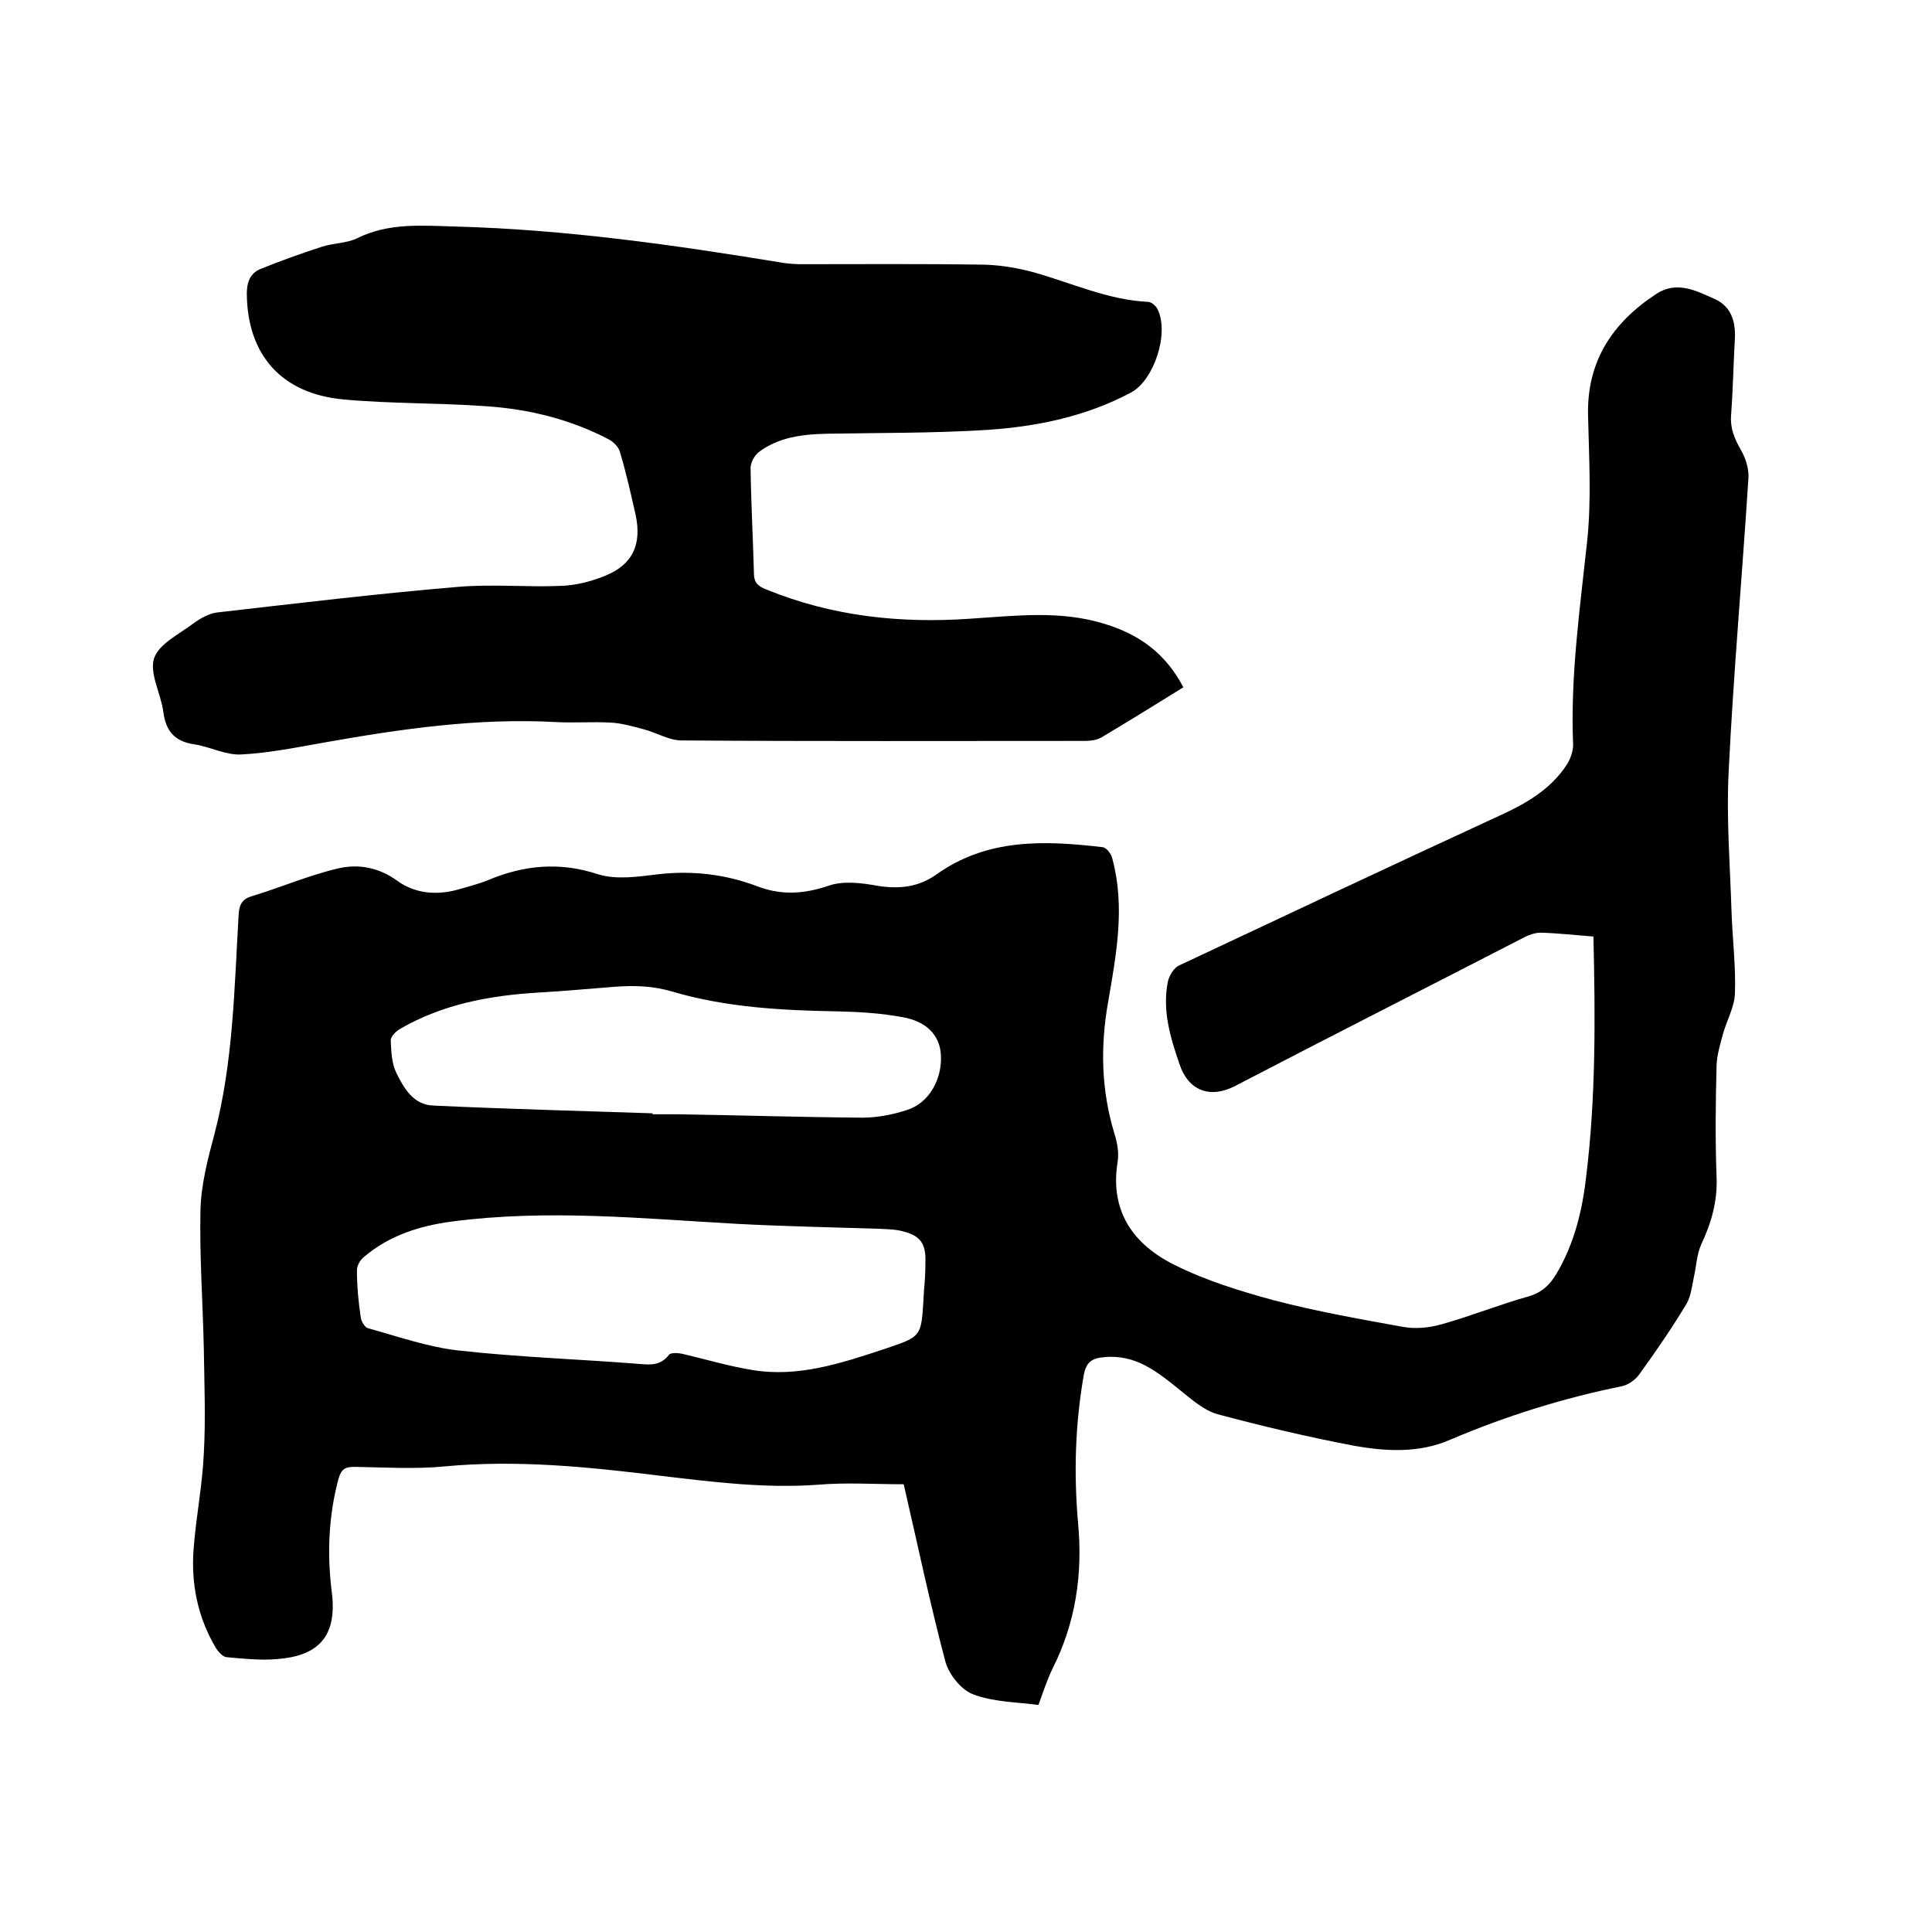 <svg enable-background="new 0 0 400 400" viewBox="0 0 400 400" xmlns="http://www.w3.org/2000/svg"><path d="m329.9 193.9c-3.9-.3-7.4-.7-10.9-.8-1.1 0-2.3.4-3.3.9-20 10.3-40.1 20.5-60.1 30.9-5.1 2.6-9.6.9-11.4-4.6-1.9-5.5-3.6-11.1-2.4-17.1.3-1.2 1.2-2.8 2.3-3.3 22.1-10.4 44.2-20.8 66.3-31 5.5-2.5 10.6-5.4 14-10.6.7-1.1 1.3-2.7 1.3-4.1-.6-14.1 1.4-28.1 2.9-42.1.9-8.5.4-17.1.2-25.7-.4-11.5 5-19.6 14.2-25.6 4.2-2.7 8.2-.6 12 1.1 3.3 1.5 4.3 4.4 4.2 7.9-.3 5.4-.4 10.8-.8 16.2-.2 2.7.7 4.8 2 7.1 1 1.7 1.7 3.9 1.6 5.8-1.3 20.3-3.1 40.5-4.1 60.8-.5 9.7.3 19.5.6 29.2.2 5.6.9 11.2.7 16.8-.1 2.7-1.6 5.4-2.4 8.1-.6 2.2-1.3 4.5-1.4 6.7-.2 7.7-.3 15.5 0 23.2.2 5.1-1.1 9.5-3.2 14-.9 2-1 4.5-1.5 6.7-.4 1.9-.6 3.9-1.5 5.5-3 5-6.3 9.8-9.7 14.5-.8 1.2-2.3 2.3-3.7 2.6-12.3 2.5-24.1 6.2-35.6 11.1-6.4 2.8-13.4 2.4-20 1.2-9.4-1.8-18.8-4-28.1-6.5-2.9-.8-5.4-3.1-7.8-5-4.7-3.8-9.2-7.5-15.8-6.8-2.4.2-3.6 1-4.1 3.6-1.8 10.2-2.1 20.4-1.2 30.7 1 10.6-.5 20.7-5.3 30.2-1.1 2.3-1.9 4.7-2.9 7.5-4.4-.6-9.3-.6-13.5-2.2-2.5-.9-5.1-4.2-5.8-6.9-3.2-12.1-5.8-24.5-8.6-36.6-6 0-11.9-.4-17.8.1-11.1.8-22-.6-32.9-1.9-14.7-1.8-29.4-3.3-44.3-1.9-6.2.6-12.5.2-18.7.1-1.9 0-2.7.4-3.3 2.4-2.1 7.8-2.4 15.7-1.4 23.6 1.2 9.6-3.3 13.2-11.4 13.8-3.4.3-7-.1-10.4-.4-.8-.1-1.7-1.1-2.2-1.9-3.8-6.4-5.2-13.4-4.6-20.7.5-6.5 1.8-13 2.1-19.6.4-7.2.1-14.4 0-21.6-.2-9.5-.9-19.1-.7-28.6.1-5.3 1.5-10.7 2.9-15.9 3.9-14.9 4.1-30.1 5-45.3.1-2.2.7-3.4 2.9-4 5.9-1.8 11.7-4.3 17.7-5.7 4.2-1 8.5-.2 12.3 2.6 3.8 2.7 8.3 3 12.8 1.7 2-.6 4.1-1.1 6-1.9 7.4-3.1 14.8-3.8 22.7-1.2 3.8 1.2 8.4.5 12.5 0 7.1-.8 13.9 0 20.5 2.5 5 1.9 9.6 1.6 14.7-.1 3.1-1.1 6.9-.6 10.2 0 4.4.7 8.4.3 12.1-2.3 10.6-7.6 22.5-7.1 34.5-5.7.8.1 1.8 1.4 2 2.4 2.7 10 .8 19.9-.9 29.8-1.6 9.1-1.4 18.1 1.3 27 .6 1.9 1 4 .7 5.9-1.7 10.3 3.3 17.2 11.8 21.4 6.4 3.2 13.5 5.4 20.5 7.3 8.8 2.3 17.8 3.9 26.7 5.5 2.6.5 5.5.2 8-.5 6.1-1.7 12-4.1 18.1-5.8 2.7-.8 4.3-2.3 5.7-4.6 3.7-6.2 5.4-13.1 6.2-20.2 2-16.3 1.9-32.8 1.5-49.7zm-138.6 73.3c.1 0 .1 0 0 0 .2-2 .3-4 .3-6 .1-3.6-1-5.3-4.4-6.2-1.7-.5-3.5-.5-5.3-.6-9.7-.3-19.4-.5-29.1-1-19.7-1.1-39.4-3.1-59.2-.5-6.8.9-13 2.9-18.2 7.3-.8.6-1.5 1.8-1.5 2.8 0 3.3.3 6.5.8 9.8.1.8.9 2.1 1.5 2.2 6.2 1.7 12.4 3.9 18.7 4.6 12.5 1.4 25.1 1.8 37.6 2.8 2.3.2 4.3.3 6-1.9.4-.5 1.9-.4 2.8-.2 4.7 1.1 9.4 2.5 14.2 3.3 9.7 1.7 18.8-1.4 27.9-4.4 7.4-2.5 7.3-2.5 7.8-10.1 0-.7.1-1.3.1-1.9zm-56.2-36.7v.2h5.4c12.7.2 25.3.6 38 .7 3.1 0 6.3-.6 9.3-1.6 4.5-1.4 7.3-6.3 7-11.4-.2-3.9-2.8-6.9-7.9-7.8-4.3-.8-8.8-1.1-13.2-1.2-11.7-.2-23.3-.8-34.5-4.1-4-1.2-7.9-1.3-11.9-1-5.3.4-10.5.9-15.8 1.2-10.1.6-19.9 2.4-28.8 7.6-.8.5-1.9 1.6-1.8 2.4.1 2.2.2 4.6 1.1 6.5 1.6 3.3 3.6 6.8 7.8 6.9 15.1.7 30.2 1.1 45.3 1.6z"/><path d="m245 142.3c-5.8 3.6-11.3 7-17 10.4-.9.5-2.2.7-3.3.7-27.9 0-55.7.1-83.6-.1-2.6 0-5.1-1.6-7.8-2.3-2.3-.6-4.6-1.3-7-1.4-3.7-.2-7.4.1-11.1-.1-16.2-.9-32.1 1.4-47.9 4.2-5.7 1-11.5 2.2-17.3 2.5-3.2.2-6.5-1.6-9.8-2.1-4.1-.6-5.9-2.8-6.4-6.8-.5-3.7-2.9-7.9-1.9-11 1-3 5.2-5 8.1-7.2 1.5-1.1 3.3-2.1 5-2.3 16.6-1.9 33.2-3.9 49.9-5.3 7-.6 14.2.1 21.2-.2 3.1-.1 6.3-.9 9.2-2.1 5.7-2.3 7.6-6.5 6.3-12.6-1-4.4-2-8.9-3.3-13.2-.3-.9-1.3-1.9-2.2-2.4-8-4.2-16.6-6.3-25.5-6.9-9.8-.7-19.7-.5-29.5-1.4-12.9-1.2-19.9-9.3-20-21.9 0-2.4.7-4.2 2.8-5.1 4.2-1.7 8.4-3.2 12.7-4.6 2.4-.8 5.2-.7 7.4-1.8 6.5-3.2 13.3-2.6 20.2-2.4 22.8.6 45.3 3.8 67.8 7.5 1.3.2 2.7.3 4.1.3 12.6 0 25.2-.1 37.8.1 3.4.1 6.9.7 10.2 1.6 7.8 2.2 15.3 5.7 23.6 6.1.7 0 1.7.9 2 1.6 2.4 5-.8 14.7-5.6 17.2-9.2 4.9-19.3 7-29.6 7.7-11.1.7-22.2.6-33.3.8-5 .1-10 .7-14.1 3.8-.9.7-1.7 2.2-1.7 3.3.1 7.3.5 14.6.7 21.9 0 2 1.1 2.7 2.7 3.3 13.5 5.5 27.6 7 42 6 9.4-.6 18.8-1.8 28 1.1 7.2 2.2 12.6 6.2 16.2 13.1z"/></svg>